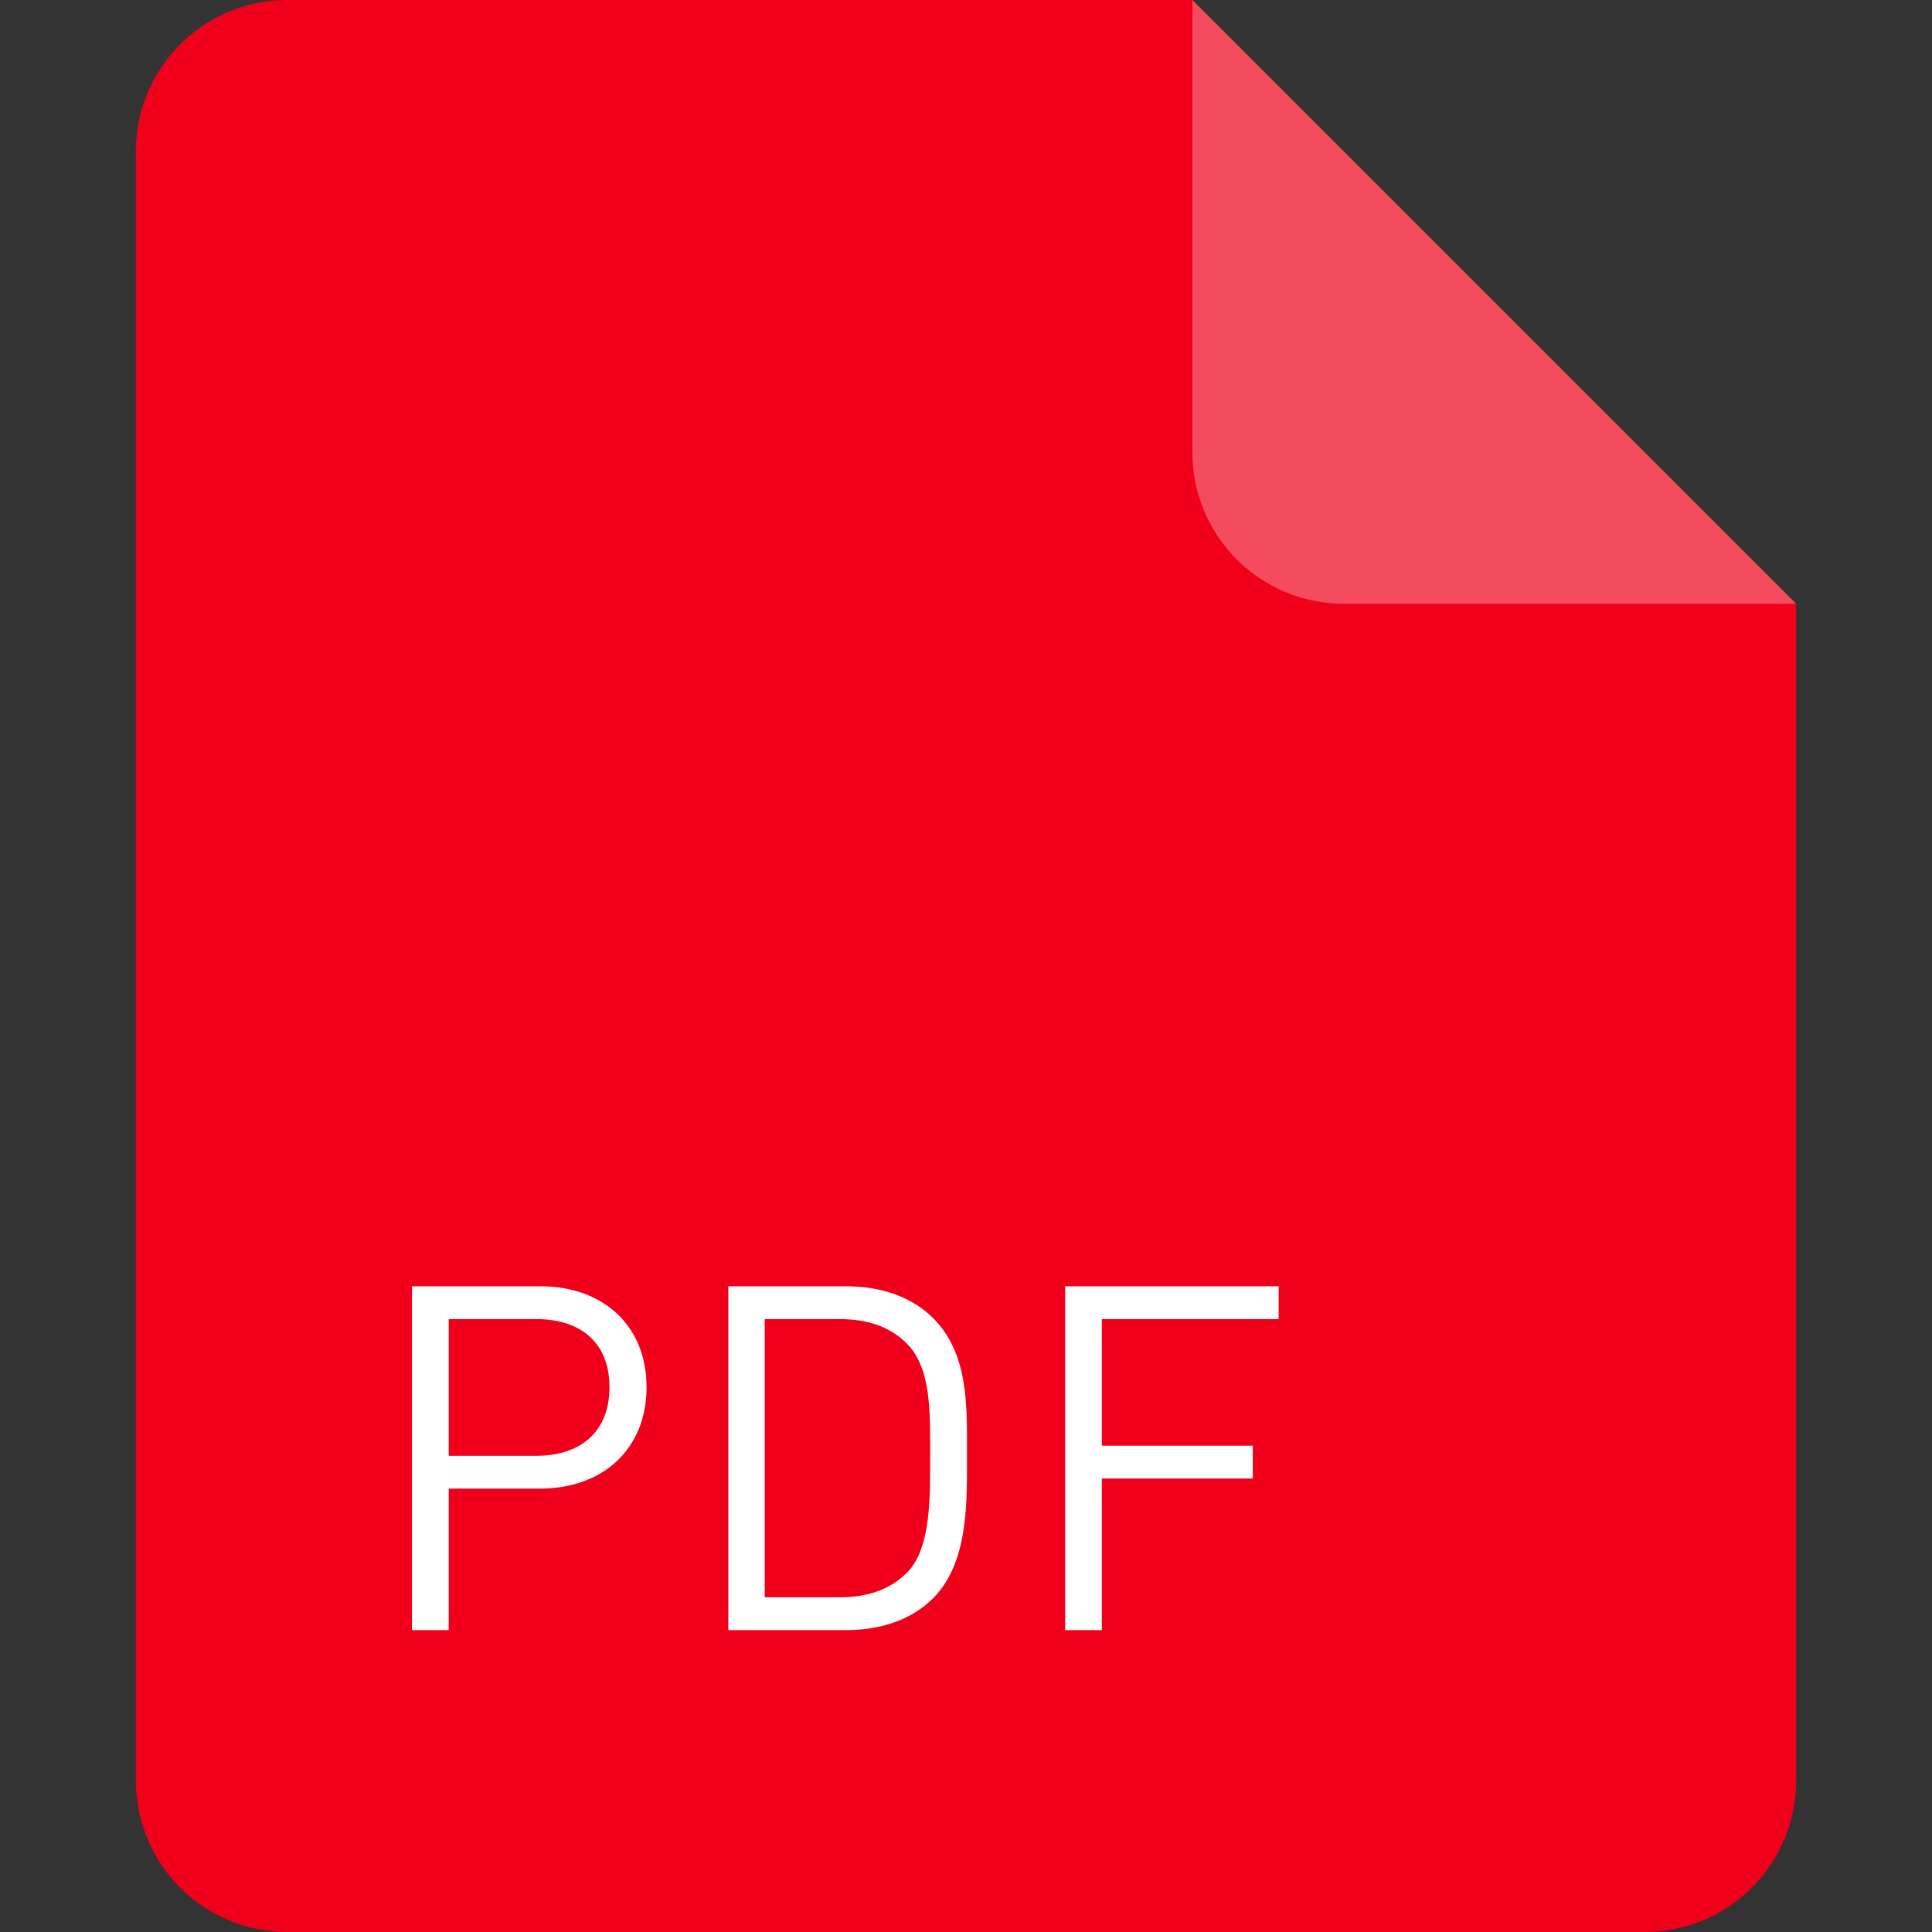 <svg id="图层_1" data-name="图层 1" xmlns="http://www.w3.org/2000/svg" viewBox="0 0 256 256"><rect x="0" y="0" width="256" height="256" fill="#333333" stroke="none"/><defs><style>.cls-1{fill:#f0001a;}.cls-2,.cls-3{fill:#fff;}.cls-2{opacity:0.3;}</style></defs><title>文件图标－转区</title><path class="cls-1" d="M218,256H38a20.06,20.06,0,0,1-20-20V20A20.06,20.06,0,0,1,38,0H158l80,80V236A20.06,20.06,0,0,1,218,256Z"/><path class="cls-2" d="M238,80H178a20.06,20.06,0,0,1-20-20V0Z"/><path class="cls-3" d="M71.55,197.25H59.46V216H54.59V170.44h17c8.32,0,14.08,5.18,14.08,13.38S79.87,197.25,71.55,197.25ZM71.1,174.79H59.46V192.9H71.1c5.7,0,9.66-3.07,9.66-9.09S76.8,174.79,71.1,174.79Z"/><path class="cls-3" d="M123.64,211.78c-2.75,2.75-6.78,4.22-11.52,4.22H96.51V170.44h15.62c4.74,0,8.77,1.47,11.52,4.22,4.73,4.74,4.48,11.71,4.48,18S128.38,207,123.64,211.78Zm-3.39-33.66c-2.37-2.43-5.44-3.33-9-3.33h-9.92v36.86h9.92c3.52,0,6.59-.9,9-3.33,3.14-3.26,3-10,3-15.61S123.39,181.38,120.25,178.12Z"/><path class="cls-3" d="M146,174.79v16.77h20v4.35H146V216h-4.86V170.44h28.29v4.35H146Z"/></svg>